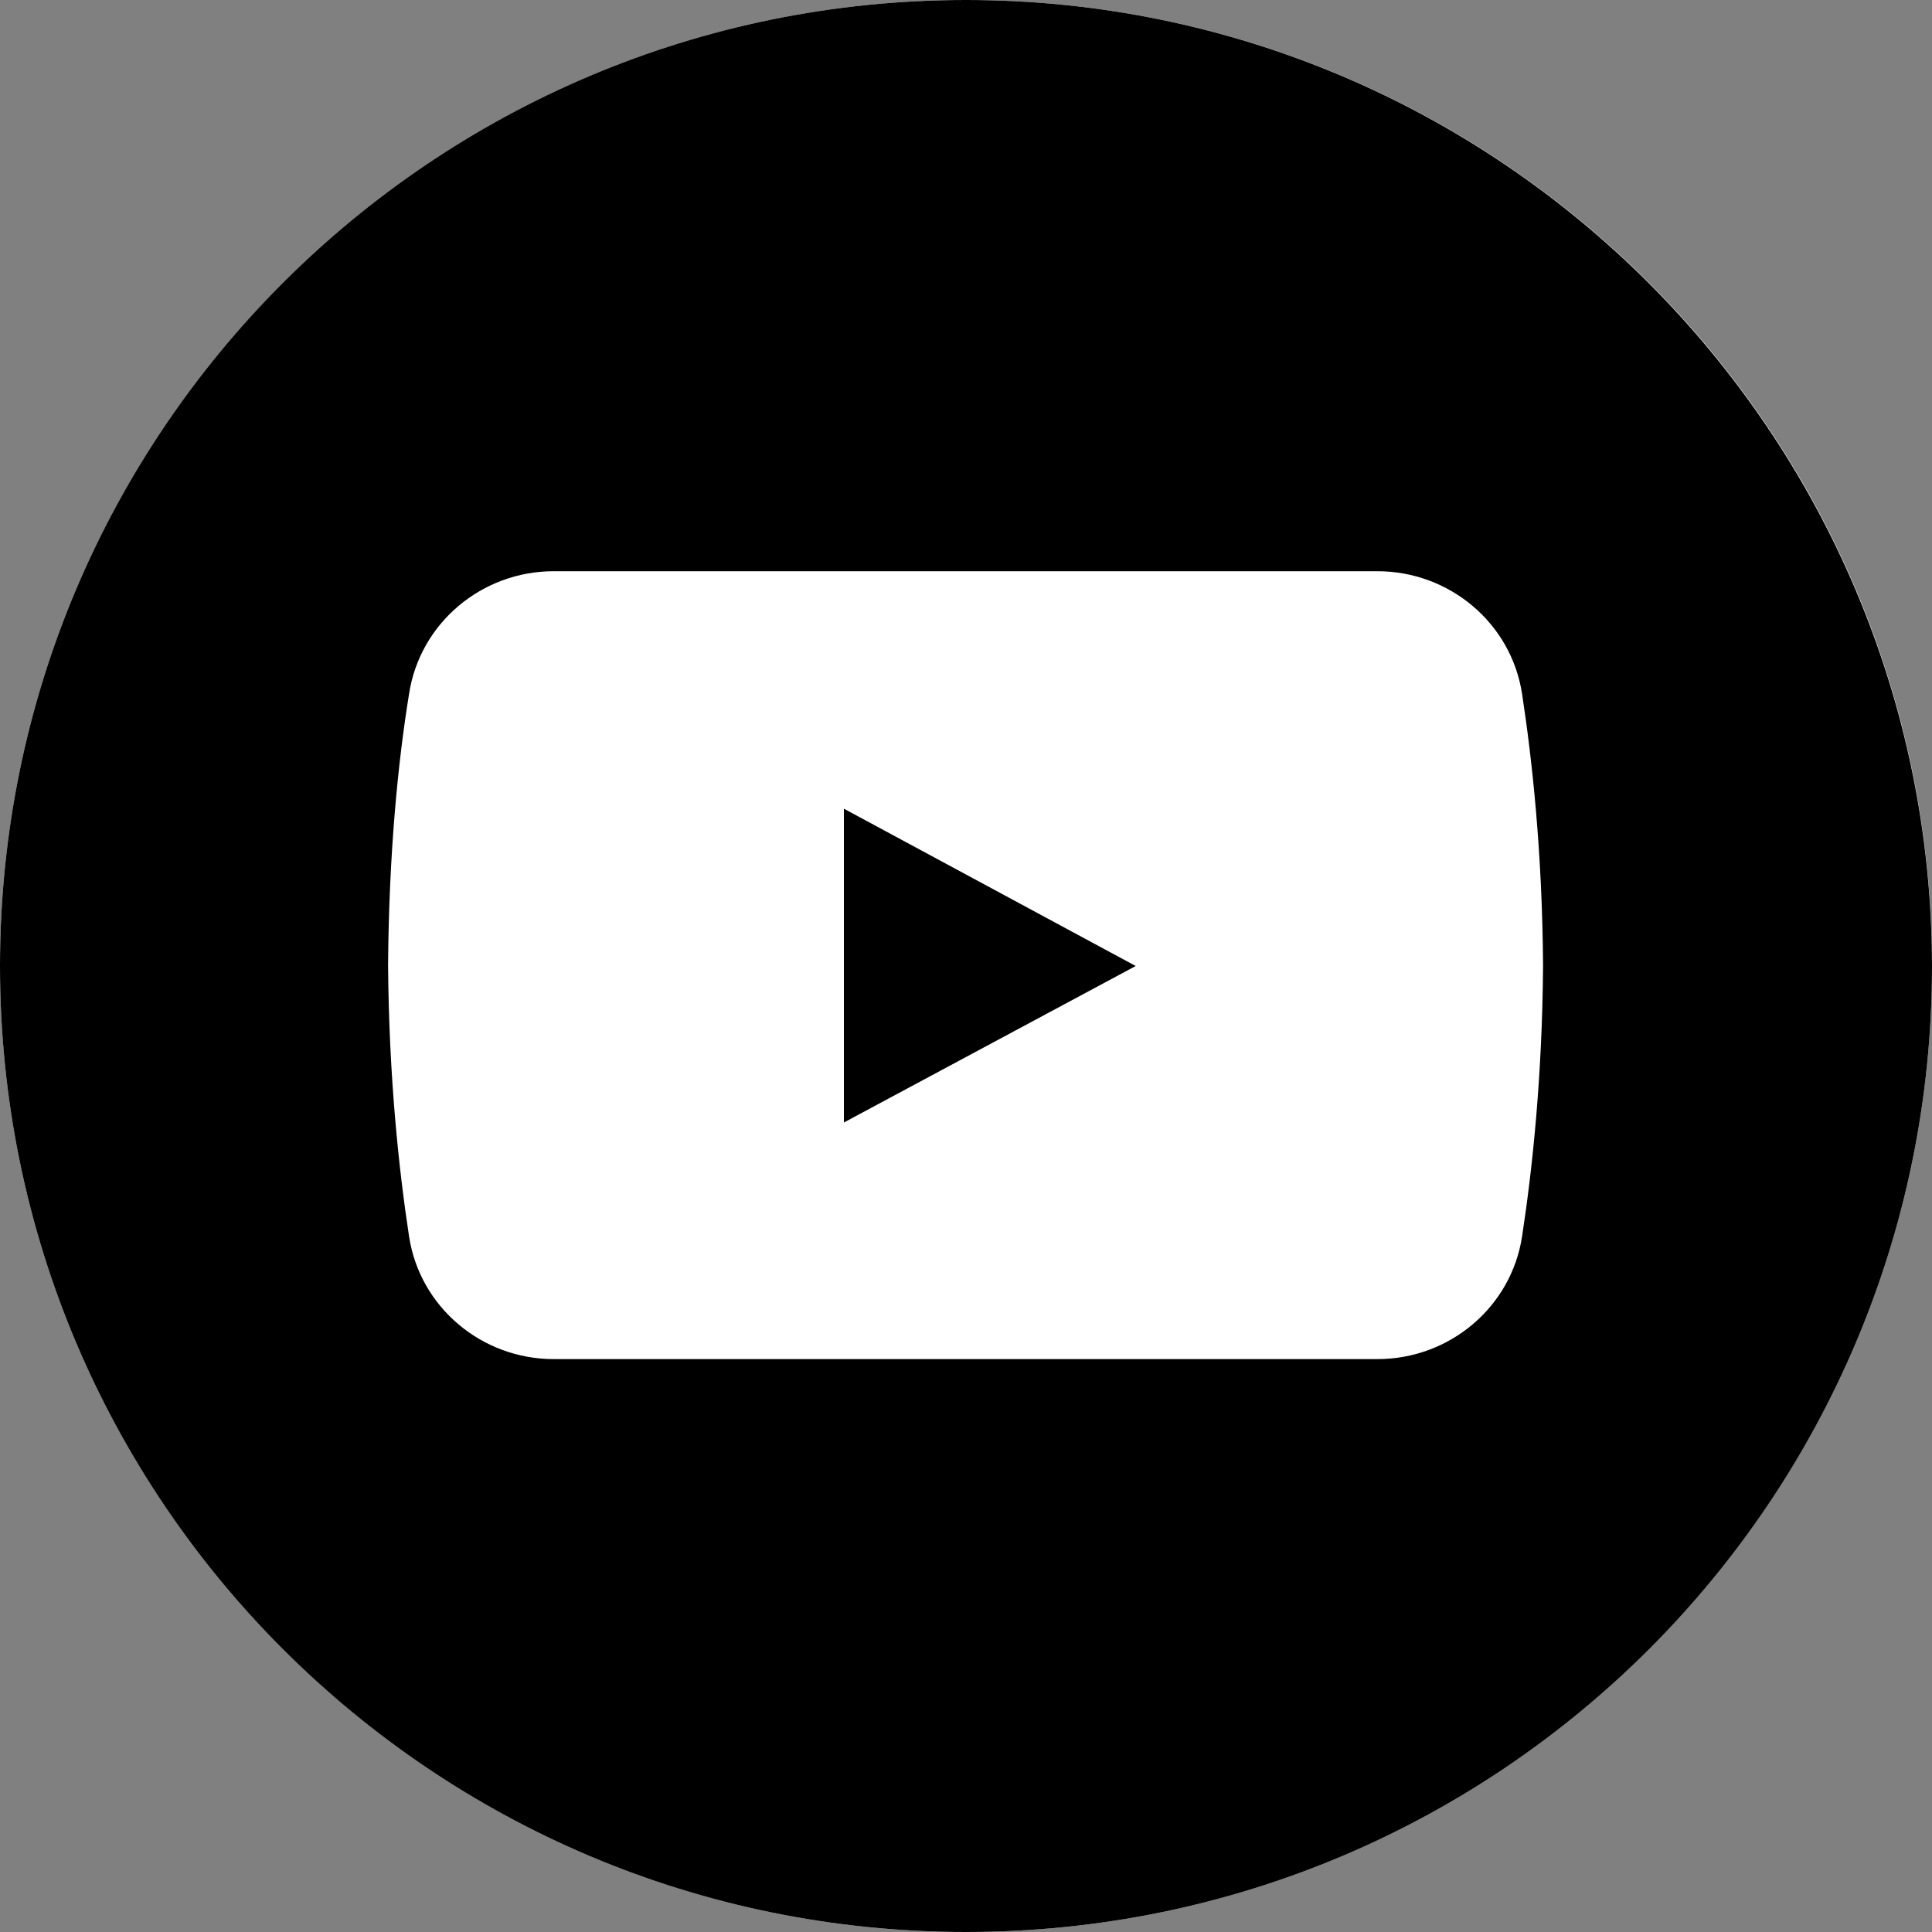 <svg xmlns="http://www.w3.org/2000/svg" xmlns:xlink="http://www.w3.org/1999/xlink" width="60" zoomAndPan="magnify" viewBox="0 0 45 45" height="60" preserveAspectRatio="xMidYMid meet" version="1.2"><rect x="0" y="0" width="45" height="45" fill="#808080" stroke="none"/><defs><clipPath id="f77b15957e"><path d="M 22.5 0 C 10.074 0 0 10.074 0 22.5 C 0 34.926 10.074 45 22.5 45 C 34.926 45 45 34.926 45 22.5 C 45 10.074 34.926 0 22.5 0 Z M 22.5 0 "/></clipPath></defs><g id="fea81fa6a5"><g clip-rule="nonzero" clip-path="url(#f77b15957e)"><rect x="0" width="45" y="0" height="45" style="fill:#ffffff;fill-opacity:1;stroke:none;"/></g><path style=" stroke:none;fill-rule:nonzero;fill:#000000;fill-opacity:1;" d="M 22.5 0 C 10.07 0 0 10.07 0 22.5 C 0 34.93 10.07 45 22.5 45 C 34.93 45 45 34.93 45 22.5 C 44.98 10.07 34.91 0 22.5 0 Z M 35.453 28.793 C 35.203 30.449 33.758 31.656 32.086 31.656 L 12.895 31.656 C 11.223 31.656 9.777 30.449 9.527 28.793 C 9.293 27.254 9.059 25.109 9.039 22.48 C 9.059 19.852 9.273 17.727 9.527 16.168 C 9.777 14.512 11.223 13.305 12.895 13.305 L 32.086 13.305 C 33.758 13.305 35.203 14.512 35.453 16.168 C 35.688 17.707 35.922 19.852 35.941 22.48 C 35.922 25.109 35.688 27.254 35.453 28.793 Z M 35.453 28.793 "/><path style=" stroke:none;fill-rule:nonzero;fill:#000000;fill-opacity:1;" d="M 19.656 18.836 L 19.656 26.145 L 26.453 22.5 Z M 19.656 18.836 "/></g></svg>